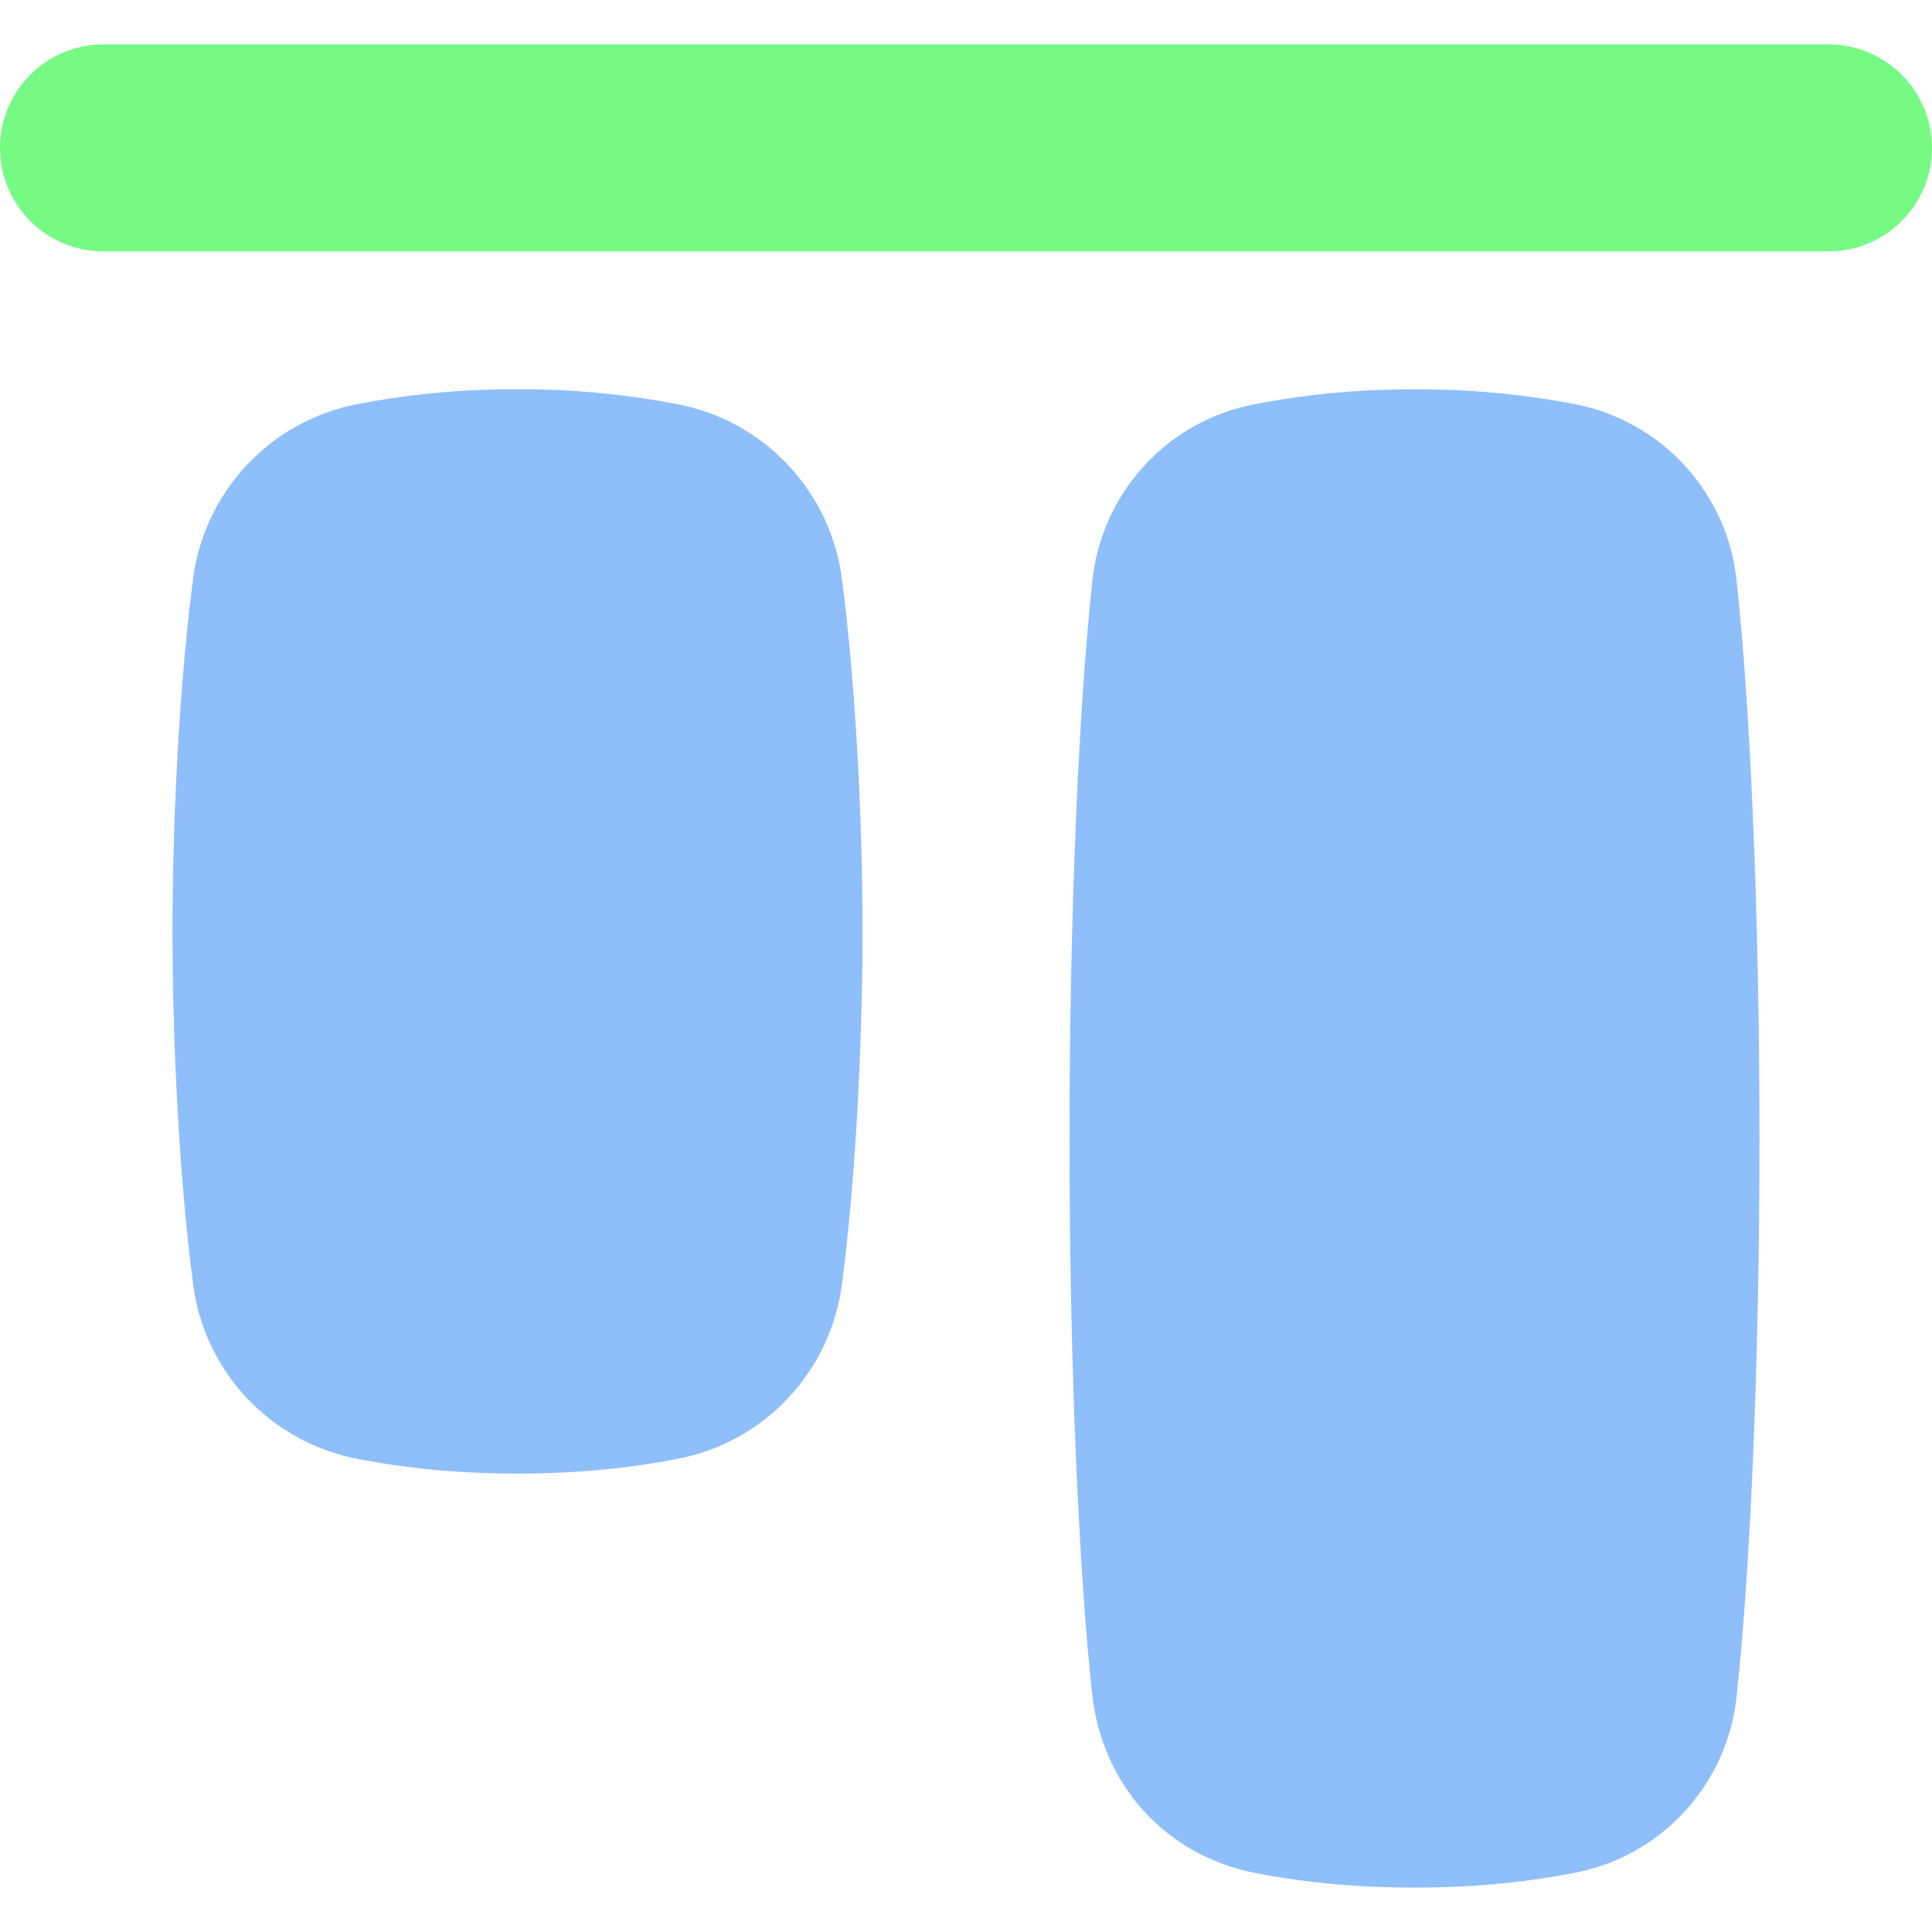 <svg width="32" height="32" viewBox="0 0 42 42" fill="none" xmlns="http://www.w3.org/2000/svg">
<g clip-path="url(#clip0_6857_31457)">
<path fill-rule="evenodd" clip-rule="evenodd" d="M0 3.215C0 4.46 1.008 5.465 2.25 5.465H39.75C40.347 5.465 40.919 5.228 41.341 4.806C41.763 4.384 42 3.812 42 3.215C42 2.618 41.763 2.046 41.341 1.624C40.919 1.202 40.347 0.965 39.75 0.965H2.25C1.653 0.965 1.081 1.202 0.659 1.624C0.237 2.046 0 2.618 0 3.215Z" fill="#76FA83"/>
<path fill-rule="evenodd" clip-rule="evenodd" d="M4.191 12.637C3.939 14.557 3.75 17.443 3.75 20.251C3.75 23.059 3.939 25.942 4.191 27.865C4.301 28.809 4.711 29.692 5.36 30.386C6.009 31.079 6.863 31.547 7.797 31.72C8.739 31.903 9.891 32.035 11.25 32.035C12.609 32.035 13.761 31.903 14.7 31.72C15.635 31.548 16.489 31.08 17.139 30.387C17.788 29.693 18.198 28.809 18.309 27.865C18.561 25.945 18.75 23.059 18.75 20.251C18.75 17.443 18.561 14.56 18.309 12.637C18.199 11.694 17.789 10.81 17.14 10.117C16.491 9.423 15.637 8.955 14.703 8.782C13.565 8.564 12.409 8.457 11.25 8.461C10.092 8.456 8.937 8.562 7.8 8.779C6.865 8.952 6.011 9.419 5.361 10.113C4.712 10.807 4.302 11.69 4.191 12.634V12.637ZM23.742 12.679C23.466 15.217 23.25 19.675 23.25 24.751C23.25 29.824 23.466 34.285 23.742 36.823C23.955 38.785 25.323 40.333 27.297 40.72C28.239 40.903 29.391 41.035 30.75 41.035C32.109 41.035 33.261 40.903 34.2 40.72C35.137 40.547 35.992 40.073 36.635 39.368C37.277 38.664 37.672 37.769 37.758 36.82C38.034 34.285 38.25 29.824 38.25 24.751C38.25 19.675 38.034 15.217 37.758 12.679C37.672 11.73 37.278 10.836 36.636 10.132C35.994 9.428 35.14 8.953 34.203 8.779C33.065 8.563 31.909 8.458 30.75 8.464C29.592 8.459 28.437 8.565 27.3 8.782C26.363 8.955 25.508 9.43 24.865 10.134C24.223 10.838 23.828 11.733 23.742 12.682V12.679Z" fill="#8FBFFA"/>
</g>
<defs>
<clipPath id="clip0_6857_31457">
<rect width="42" height="42" fill="white"/>
</clipPath>
</defs>
</svg>
